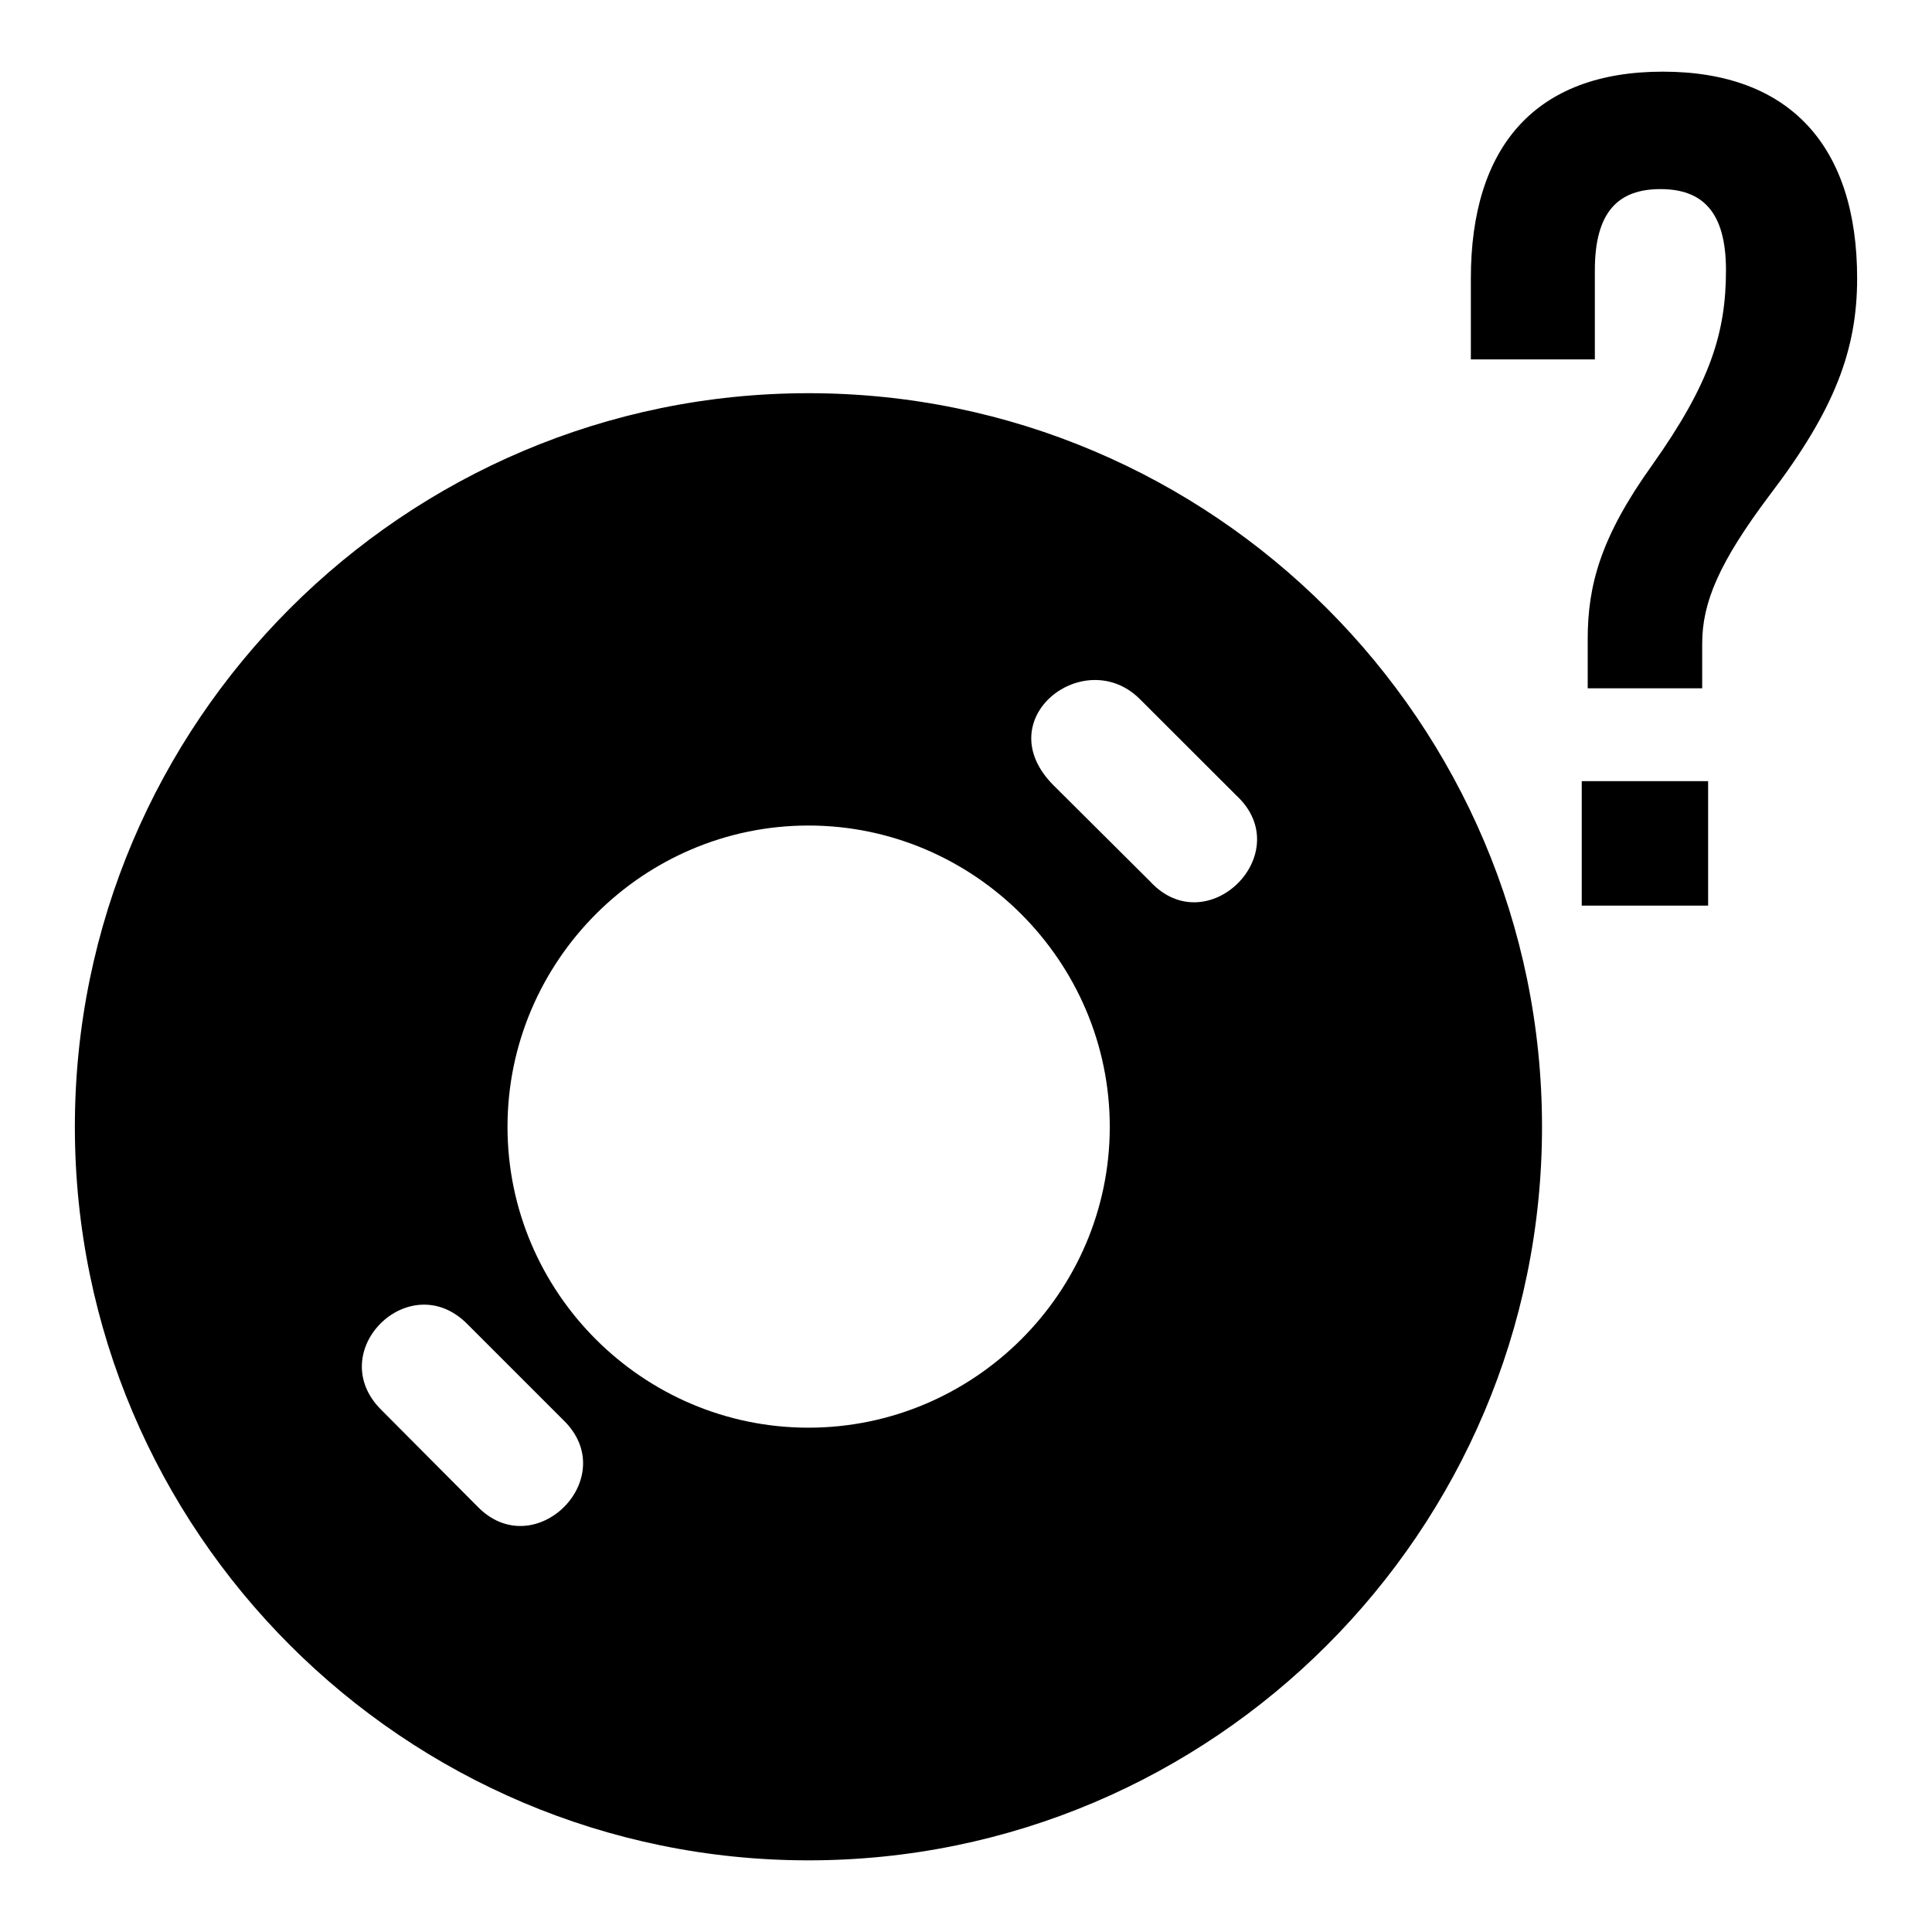 <?xml version="1.0" encoding="UTF-8"?>
<!-- Uploaded to: ICON Repo, www.iconrepo.com, Generator: ICON Repo Mixer Tools -->
<svg fill="#000000" width="800px" height="800px" version="1.1" viewBox="144 144 512 512" xmlns="http://www.w3.org/2000/svg">
 <path d="m584.66 162.99c-33.805 0-50.867 19.914-50.867 54.777v21.477h32.859v-23.652c0-15.566 6.316-21.477 17.375-21.477s17.375 5.91 17.375 21.477c0 16.5-4.113 29.898-19.582 51.688-13.586 18.988-17.062 31.754-17.062 46.074v13.055h30.34v-11.824c0-10.895 4.422-21.492 18.008-39.547 17.062-22.414 23.055-38.281 23.055-57.27 0-34.867-17.695-54.777-51.5-54.777zm-226.4 85.211c-107.18 0-194.42 87.246-194.42 194.42 0 107.18 87.246 194.39 194.42 194.39s194.39-87.215 194.39-194.39c0-107.18-87.215-194.42-194.39-194.42zm87.828 81.082 25.512 25.48c16.508 15.23-7.699 39.34-22.863 22.77l-25.512-25.387c-17.625-17.625 8.25-37.477 22.863-22.863zm117.09 21.73v32.988h33.492v-32.988zm-204.93 11.762c43.887 0 79.852 35.965 79.852 79.852s-35.965 79.723-79.852 79.723c-43.887 0-79.754-35.836-79.754-79.723s35.867-79.852 79.754-79.852zm-90.477 132.04 25.512 25.512c15.801 15.262-7.723 38.656-22.895 22.77l-25.387-25.512c-15.398-15.398 7.508-38.031 22.77-22.77z"/>
</svg>